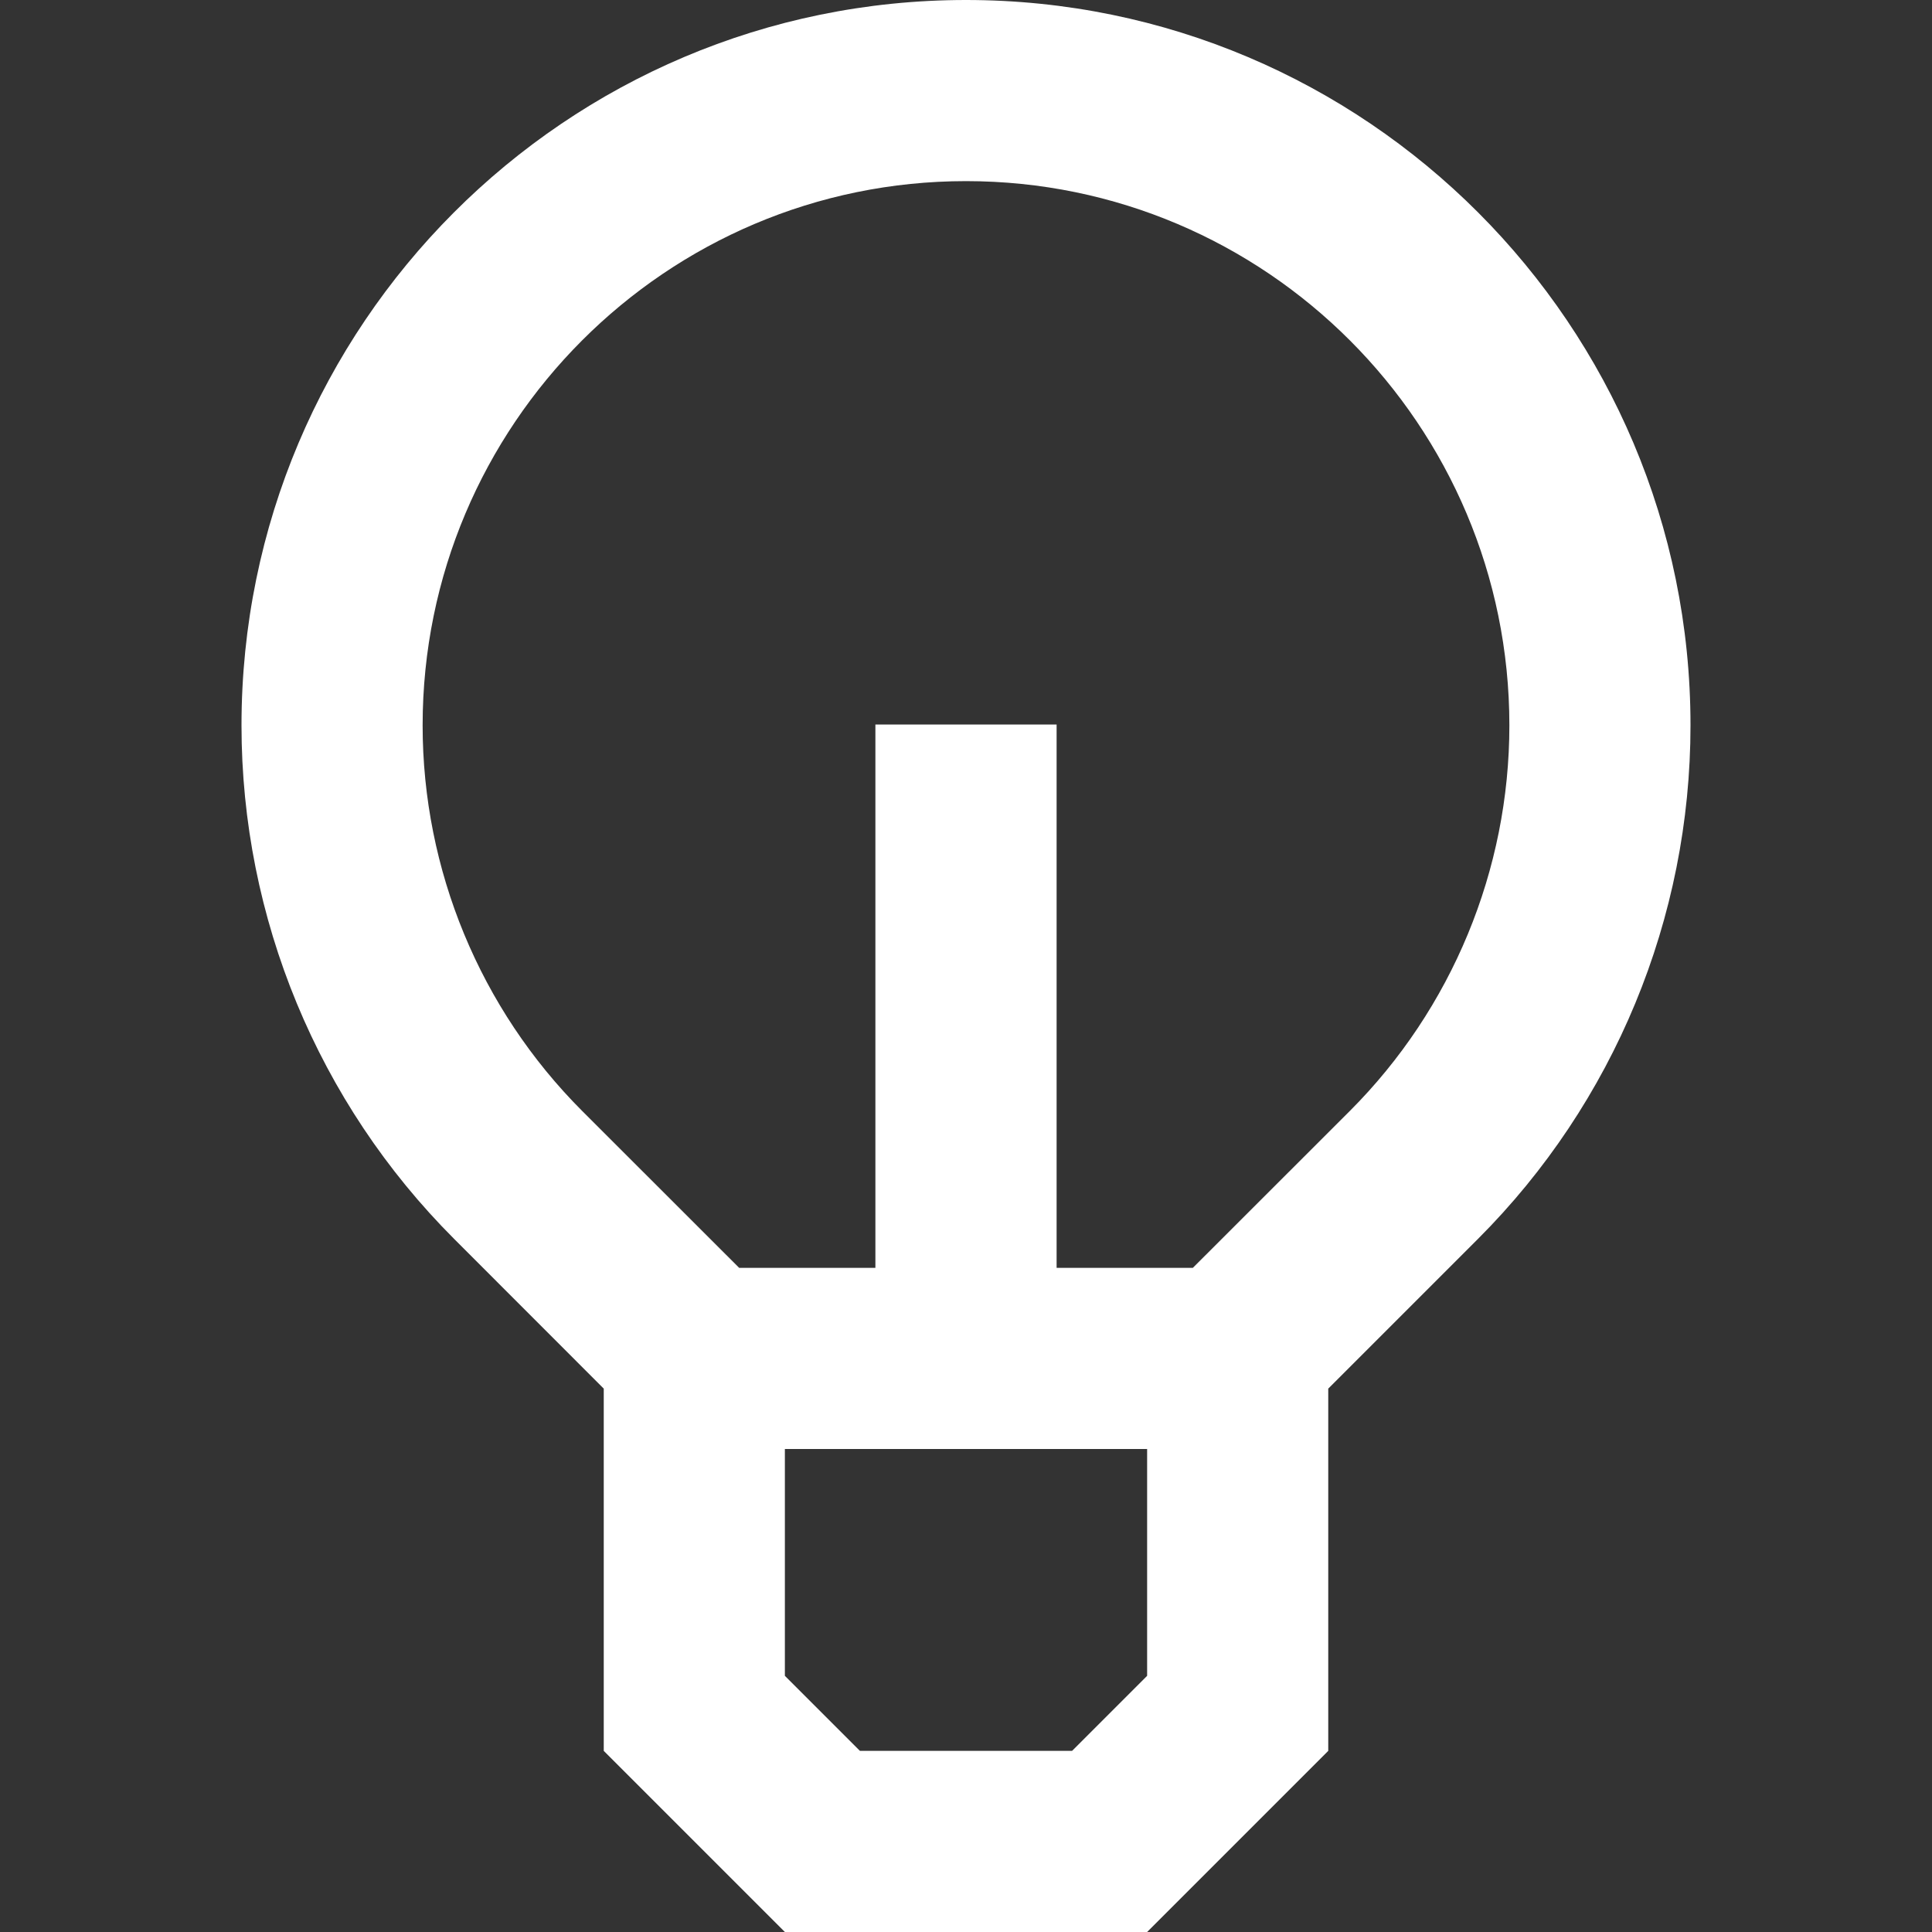 <svg width="20" height="20" viewBox="0 0 20 20" fill="none" xmlns="http://www.w3.org/2000/svg">
<rect x="0" y="0" width="20" height="20" fill="#333333" stroke="none"/>
<path fill-rule="evenodd" clip-rule="evenodd" d="M6.25 14.375V18.125L8.125 20H11.875L13.75 18.125V14.375L15.3 12.825C16.709 11.416 17.5 9.502 17.5 7.509C17.5 3.367 14.142 0 10 0C5.858 0 2.5 3.367 2.5 7.509C2.5 9.502 3.292 11.416 4.701 12.825L6.25 14.375ZM11.875 17.348V15H8.125V17.348L8.902 18.125H11.098L11.875 17.348ZM12.348 13.125H10.938V7.5H9.062V13.125H7.652L6.026 11.5C4.97 10.443 4.375 9.005 4.375 7.509C4.375 4.4 6.896 1.875 10 1.875C13.104 1.875 15.625 4.4 15.625 7.509C15.625 9.005 15.03 10.443 13.974 11.5L12.348 13.125Z" fill="white"/>
</svg>
